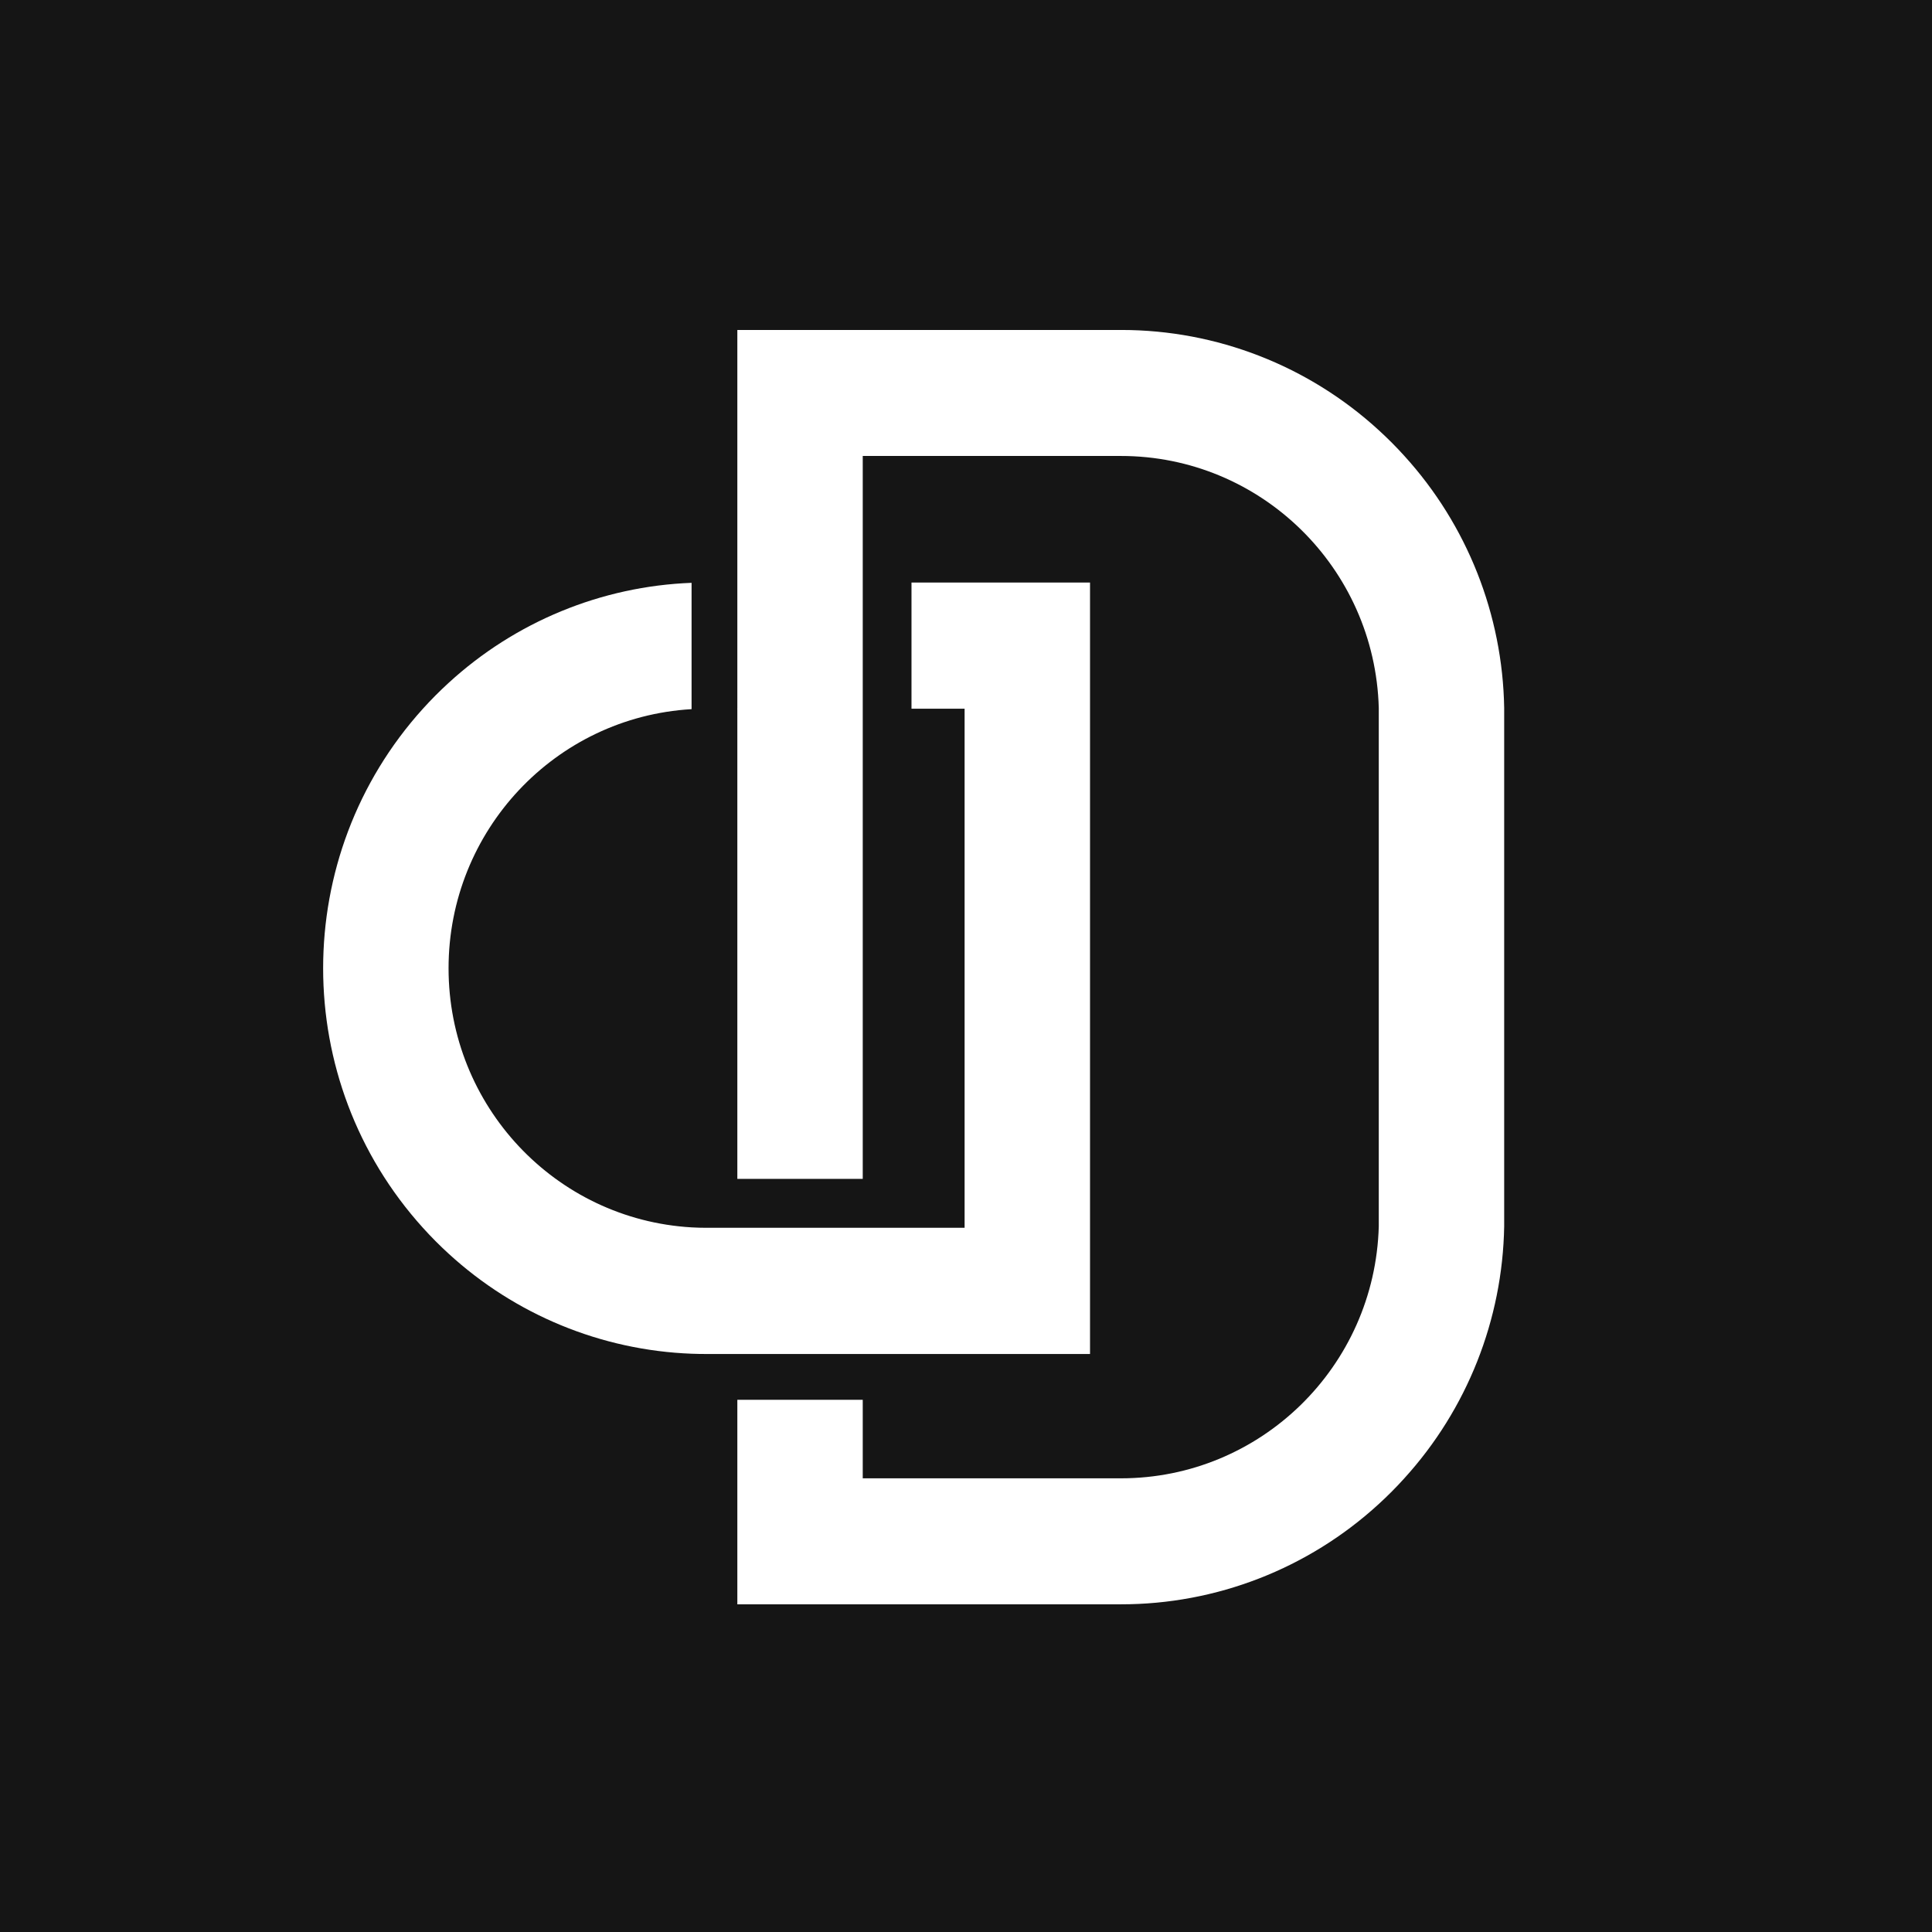 <?xml version="1.0" encoding="UTF-8"?>
<svg width="849px" height="849px" viewBox="0 0 849 849" version="1.1" xmlns="http://www.w3.org/2000/svg" xmlns:xlink="http://www.w3.org/1999/xlink">
    <title>Icon Dark Mode Mono Safe Area</title>
    <defs>
        <path d="M350.773,0 L182.015,0 L182.015,166.102 C182,166.253 182,166.401 182,166.544 C182,166.686 182,166.836 182.017,166.986 L182.017,373.04 L237.124,373.04 L237.124,55.37 L350.508,55.37 C411.915,55.348 462.18,104.438 463.891,166.102 L463.891,393.904 C462.186,455.567 411.922,504.659 350.516,504.635 L237.124,504.635 L237.124,470.123 L182.015,470.123 L182.015,560 L350.508,560 C392.457,560.057 432.907,544.333 463.891,515.925 C467.81,512.347 471.573,508.567 475.12,504.63 C502.689,474.325 518.293,434.951 519,393.904 L519,166.102 C518.304,125.058 502.715,85.682 475.159,55.37 C471.606,51.431 467.834,47.653 463.915,44.073 C432.995,15.722 392.644,0 350.781,0 L350.781,0" id="path-1"></path>
    </defs>
    <g id="Icon-Dark-Mode-Mono-Safe-Area" stroke="none" stroke-width="1" fill="none" fill-rule="evenodd">
        <rect fill="#151515" x="0" y="0" width="849" height="849"></rect>
        <g id="Icon-Dark-Mode-Mono" transform="translate(142, 145)">
            <path d="M337,111 L337,450 L168.491,450 C166.282,450 164.098,449.967 161.905,449.883 C122.251,448.37 84.411,432.778 55.098,405.873 C51.178,402.288 47.415,398.504 43.852,394.552 C-14.617,329.887 -14.617,231.104 43.852,166.439 C47.415,162.496 51.178,158.711 55.098,155.127 C84.409,128.219 122.25,112.626 161.905,111.117 L161.905,165.987 C161.905,166.203 161.889,166.42 161.905,166.629 C101.948,170.147 55.117,220.081 55.117,280.494 C55.117,340.908 101.948,390.842 161.905,394.36 C164.09,394.483 166.288,394.545 168.5,394.545 L281.886,394.545 L281.886,166.439 L258.547,166.439 L258.547,111 L337,111 Z" id="a" fill="#FFFFFF" fill-rule="nonzero"></path>
            <mask id="mask-2" fill="white">
                <use xlink:href="#path-1"></use>
            </mask>
            <use id="Mask" fill="#FFFFFF" fill-rule="nonzero" xlink:href="#path-1"></use>
        </g>
    </g>
</svg>